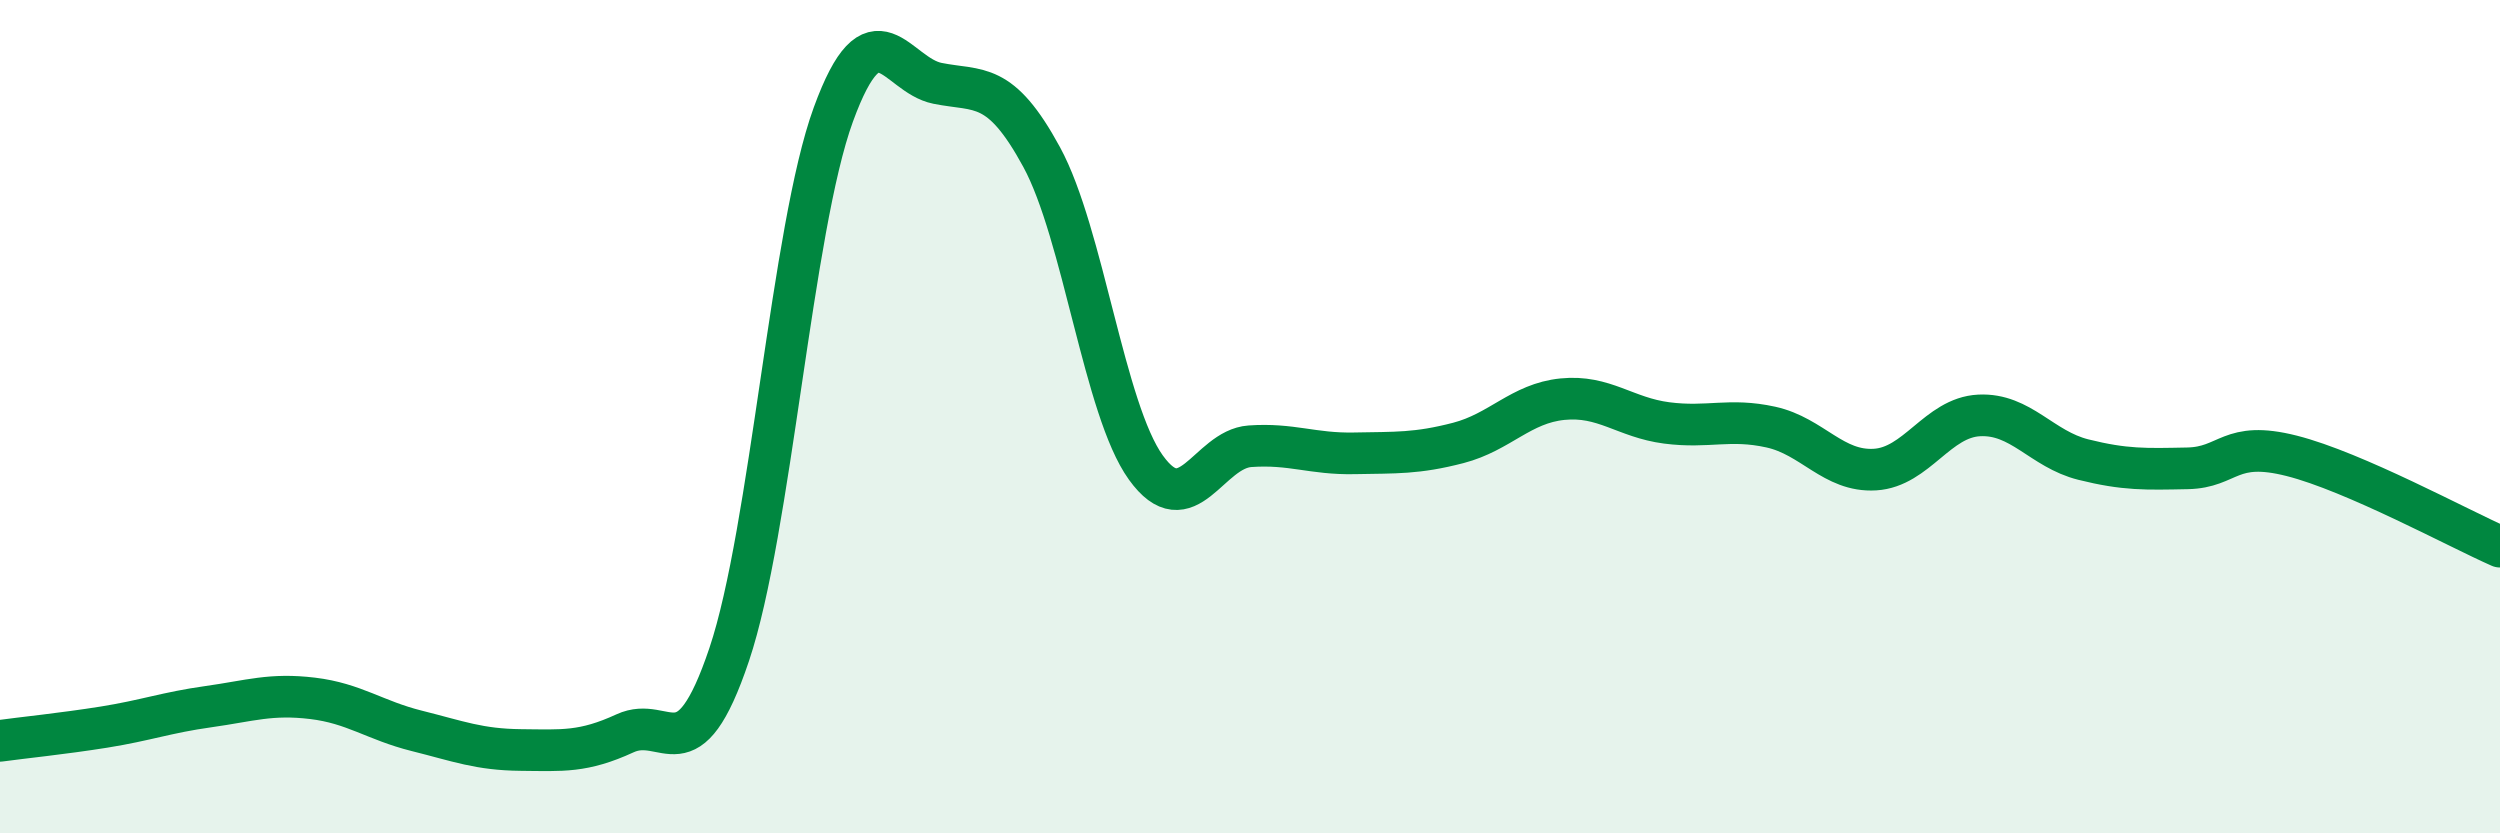 
    <svg width="60" height="20" viewBox="0 0 60 20" xmlns="http://www.w3.org/2000/svg">
      <path
        d="M 0,17.78 C 0.5,17.71 1.5,17.61 2.5,17.45 C 3.5,17.29 4,17.1 5,16.96 C 6,16.82 6.5,16.64 7.5,16.76 C 8.5,16.88 9,17.29 10,17.54 C 11,17.79 11.5,17.99 12.5,18 C 13.5,18.01 14,18.06 15,17.6 C 16,17.14 16.5,18.68 17.5,15.71 C 18.5,12.74 19,5.49 20,2.75 C 21,0.01 21.5,1.8 22.5,2 C 23.5,2.2 24,1.93 25,3.77 C 26,5.61 26.5,9.83 27.5,11.22 C 28.5,12.61 29,10.78 30,10.71 C 31,10.64 31.5,10.9 32.5,10.88 C 33.5,10.86 34,10.89 35,10.63 C 36,10.37 36.5,9.68 37.5,9.58 C 38.5,9.48 39,10.02 40,10.15 C 41,10.28 41.5,10.03 42.5,10.25 C 43.5,10.47 44,11.33 45,11.27 C 46,11.21 46.5,10.02 47.5,9.97 C 48.5,9.92 49,10.78 50,11.03 C 51,11.28 51.5,11.26 52.5,11.24 C 53.5,11.22 53.5,10.56 55,10.94 C 56.5,11.32 59,12.68 60,13.12L60 20L0 20Z"
        fill="#008740"
        opacity="0.1"
        stroke-linecap="round"
        stroke-linejoin="round"
      />
      <path
        d="M 0,17.78 C 0.5,17.71 1.5,17.61 2.5,17.45 C 3.5,17.29 4,17.1 5,16.96 C 6,16.82 6.5,16.64 7.5,16.76 C 8.5,16.88 9,17.29 10,17.54 C 11,17.79 11.5,17.99 12.5,18 C 13.5,18.01 14,18.06 15,17.6 C 16,17.14 16.5,18.68 17.5,15.71 C 18.5,12.74 19,5.49 20,2.75 C 21,0.01 21.5,1.8 22.5,2 C 23.5,2.2 24,1.93 25,3.77 C 26,5.61 26.5,9.83 27.5,11.22 C 28.5,12.61 29,10.78 30,10.71 C 31,10.64 31.5,10.9 32.5,10.88 C 33.5,10.86 34,10.89 35,10.63 C 36,10.37 36.5,9.68 37.5,9.58 C 38.5,9.48 39,10.02 40,10.15 C 41,10.28 41.5,10.03 42.5,10.25 C 43.5,10.47 44,11.33 45,11.27 C 46,11.21 46.5,10.02 47.5,9.97 C 48.5,9.92 49,10.78 50,11.03 C 51,11.28 51.5,11.26 52.5,11.24 C 53.5,11.22 53.5,10.56 55,10.94 C 56.5,11.32 59,12.68 60,13.12"
        stroke="#008740"
        stroke-width="1"
        fill="none"
        stroke-linecap="round"
        stroke-linejoin="round"
      />
    </svg>
  